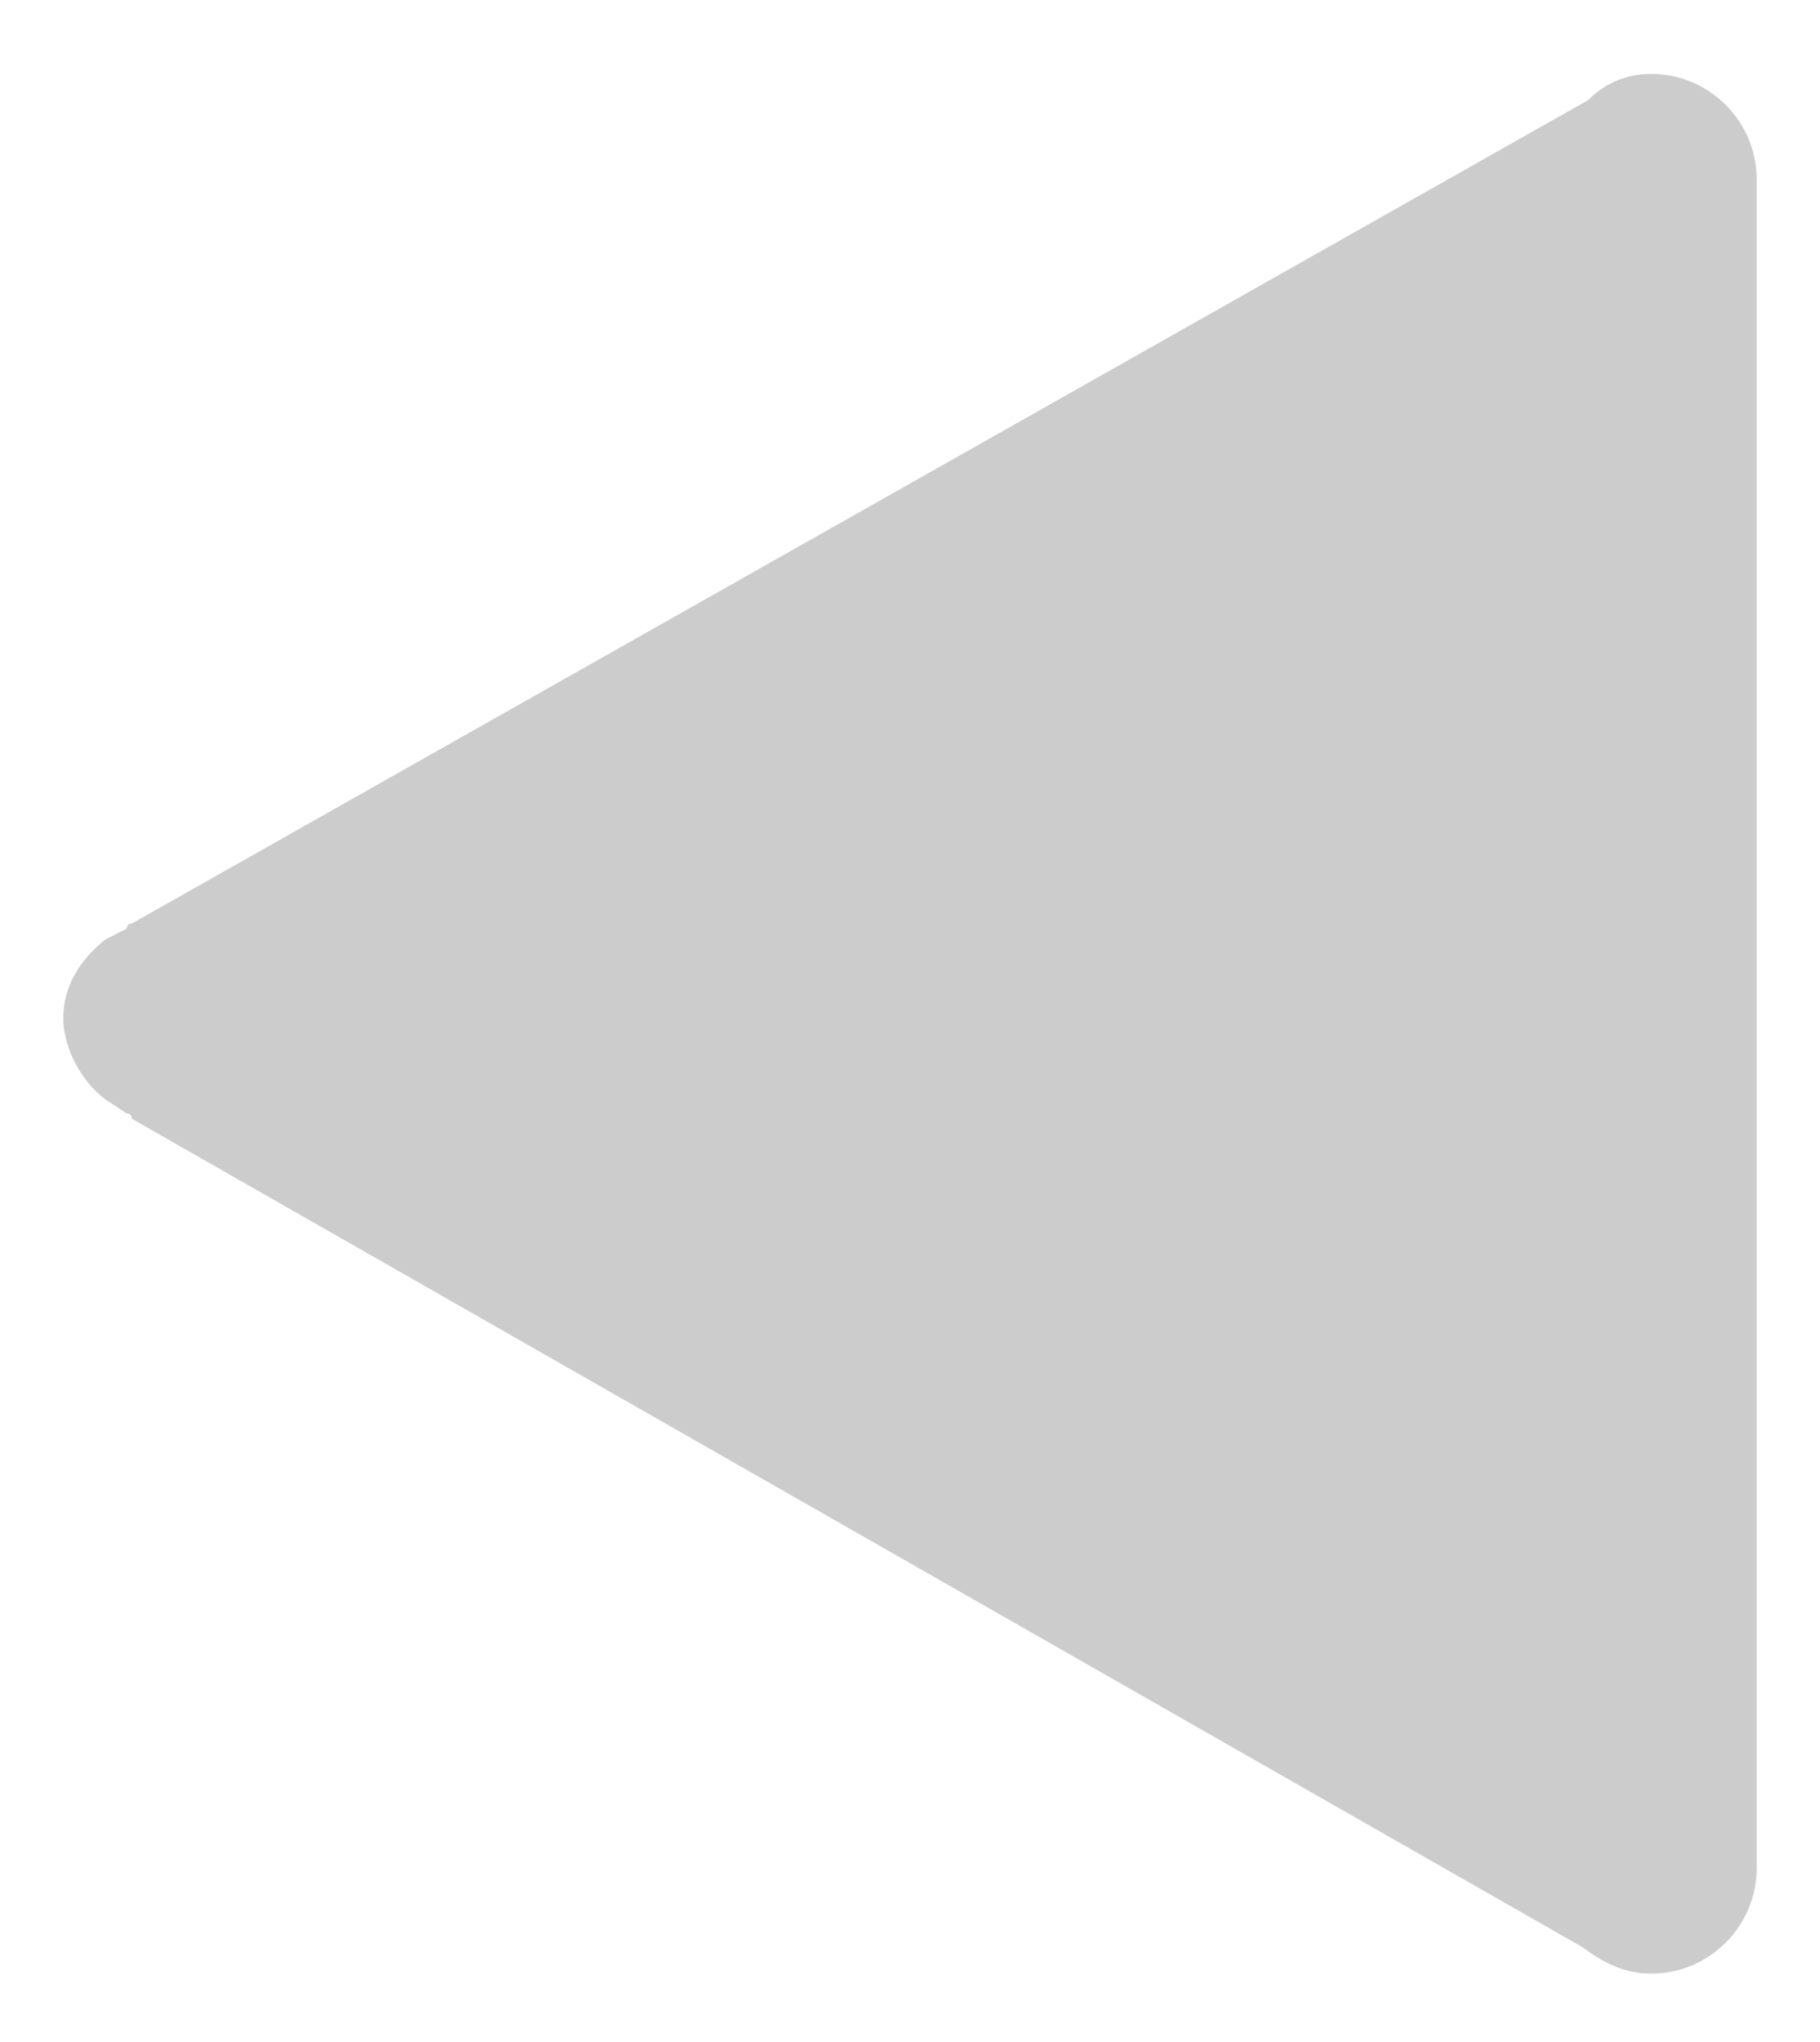 <?xml version="1.0" encoding="utf-8"?>
<!-- Generator: Adobe Illustrator 22.0.0, SVG Export Plug-In . SVG Version: 6.00 Build 0)  -->
<!DOCTYPE svg PUBLIC "-//W3C//DTD SVG 1.1//EN" "http://www.w3.org/Graphics/SVG/1.1/DTD/svg11.dtd">
<svg version="1.1" id="Layer_1" xmlns="http://www.w3.org/2000/svg" xmlns:xlink="http://www.w3.org/1999/xlink" x="0px" y="0px"
	 viewBox="0 0 34.5 38.7" style="enable-background:new 0 0 34.5 38.7;" xml:space="preserve">
<style type="text/css">
	.st0{fill:#CCCCCC;}
</style>
<g>
	<path class="st0" d="M2.1,20.9L2.1,20.9l0.3,0.2c0.1,0,0.1,0.1,0.1,0.1L30,36.9l0,0c0.4,0.3,0.8,0.5,1.3,0.5c1.1,0,2-0.9,2-2v-32
		c0-1.1-0.9-2-2-2c-0.5,0-0.9,0.2-1.2,0.5l0,0L2.5,17.5c-0.1,0-0.1,0.1-0.1,0.1L2,17.8l0,0c-0.5,0.4-0.8,0.9-0.8,1.5
		S1.6,20.6,2.1,20.9z"/>
	<polygon class="st0" points="29.3,6.8 29.3,32 7.3,19.4 	"/>
</g>
</svg>
